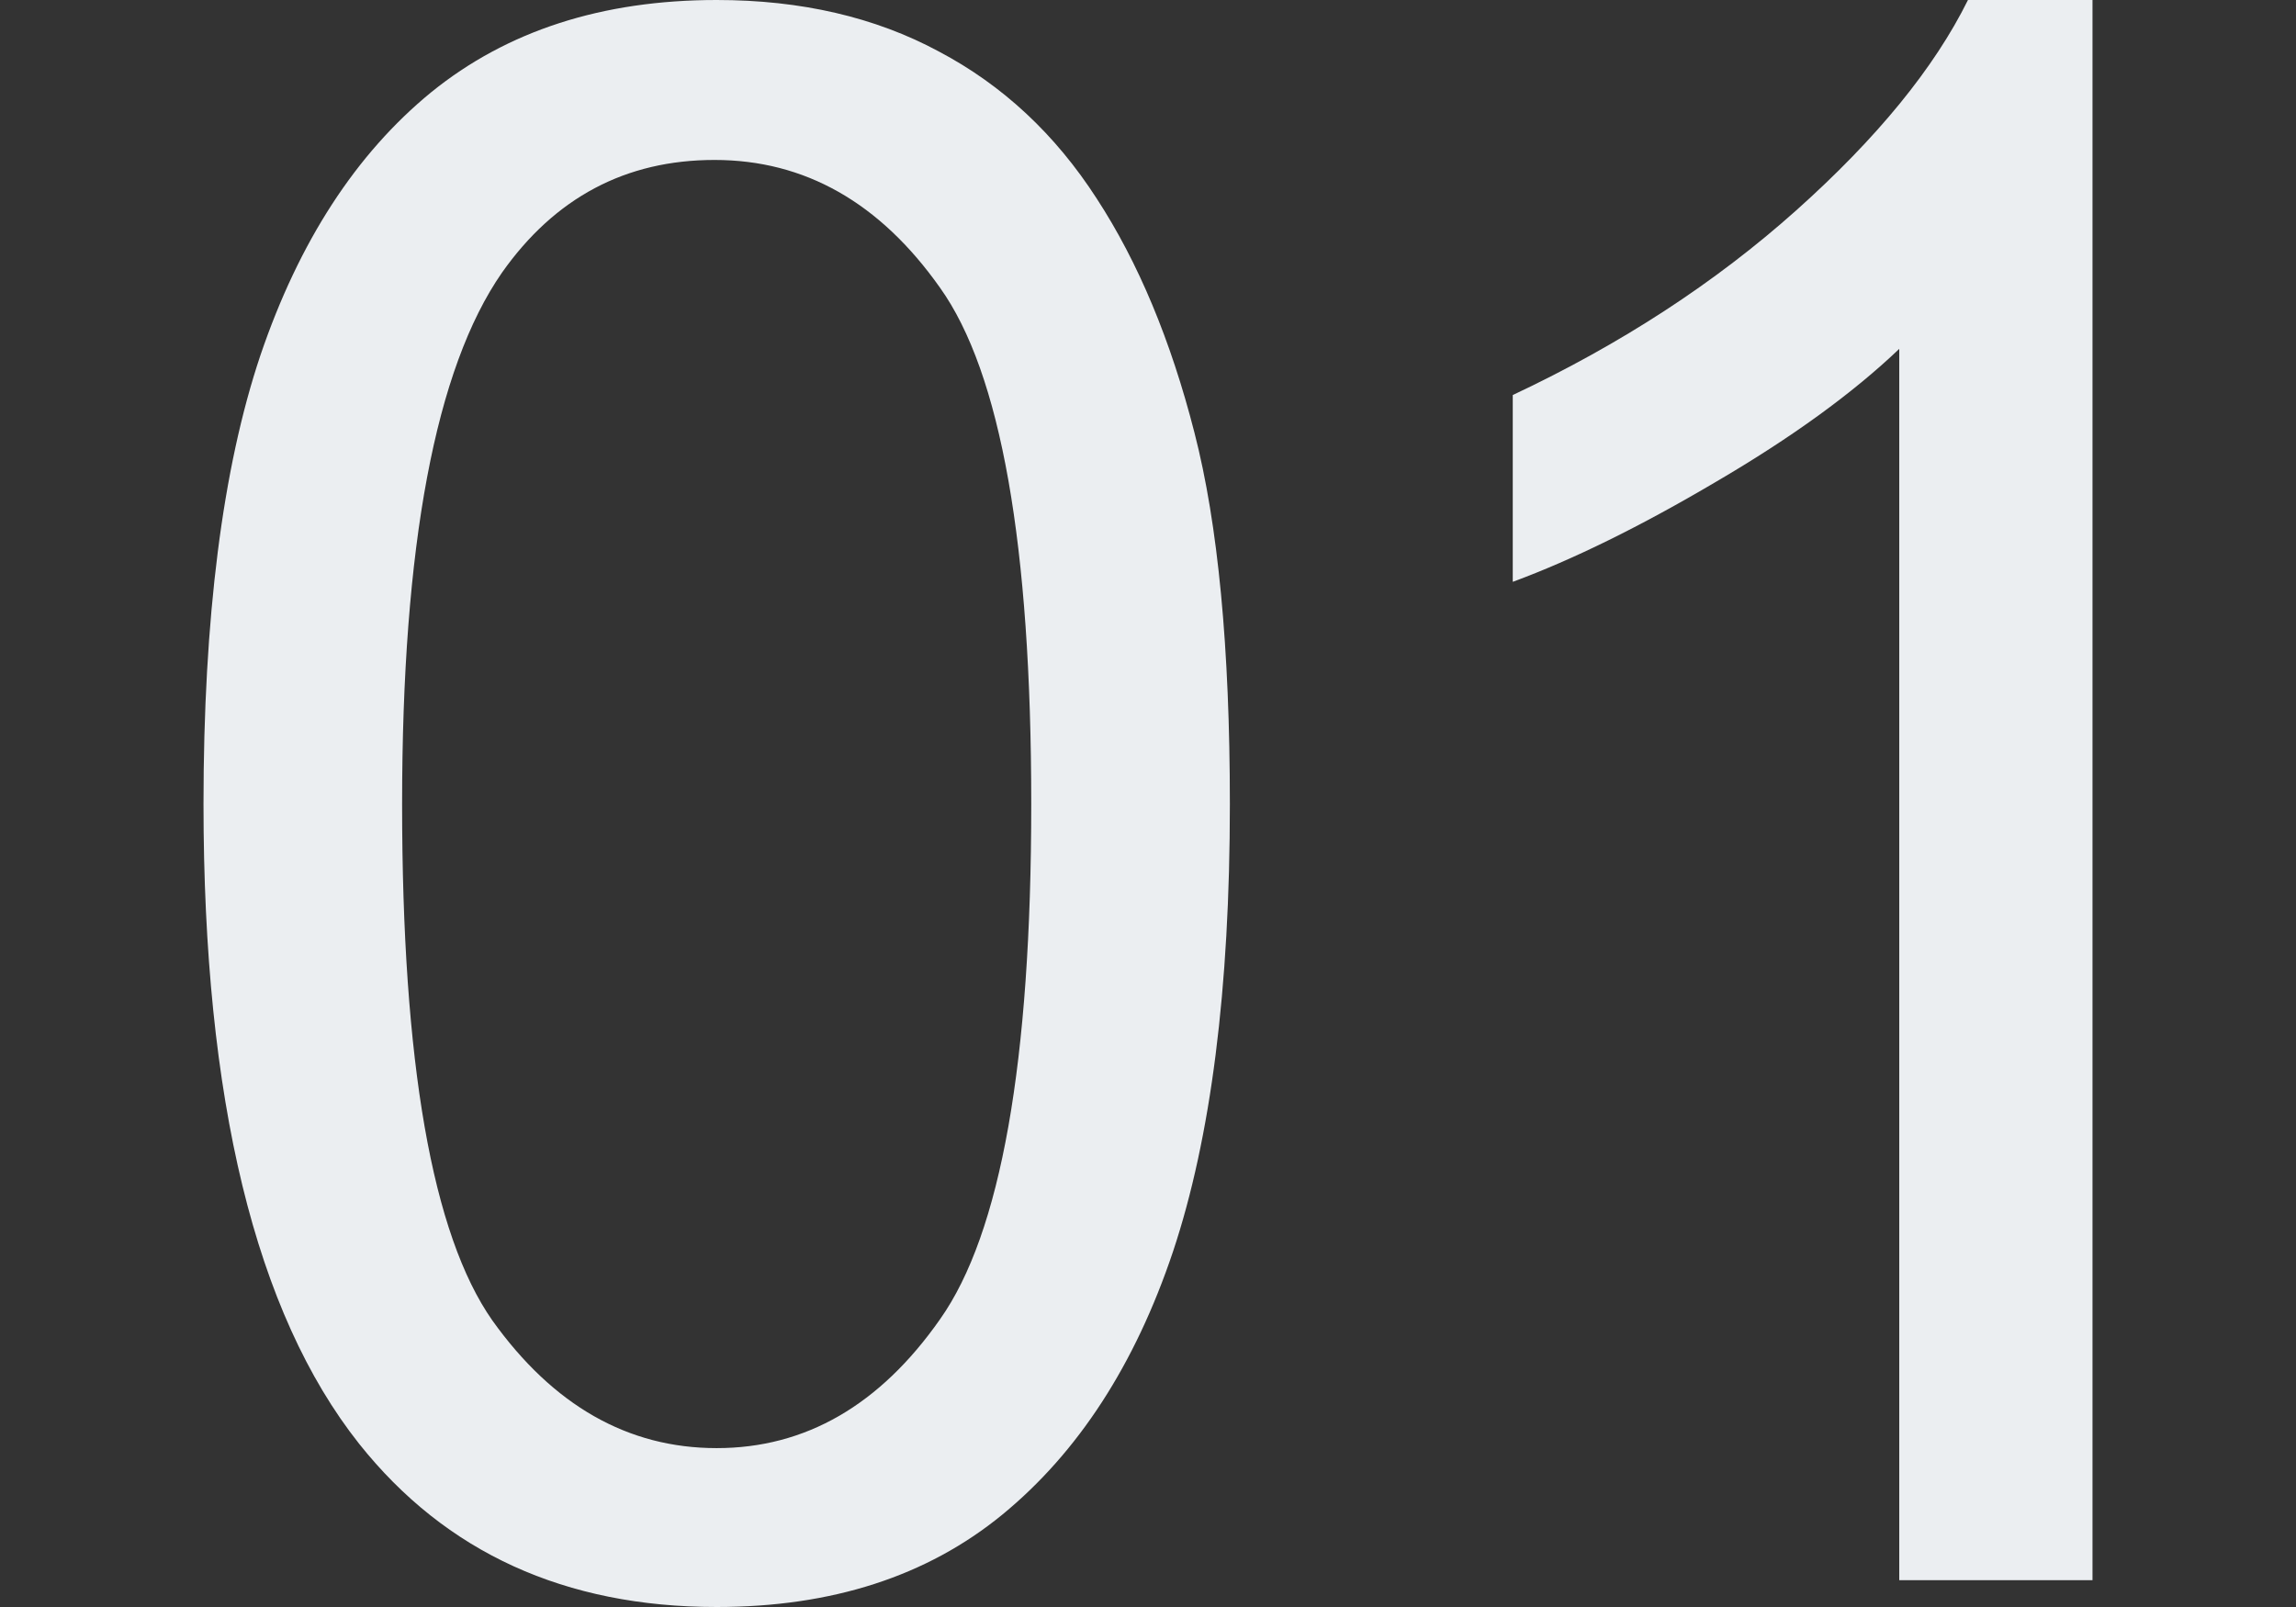 <svg width="120" height="84" viewBox="0 0 120 84" fill="none" xmlns="http://www.w3.org/2000/svg">
<rect x="0" y="0" width="120" height="84" fill="#333333" stroke="none"/>
<path d="M10.636 42.028C10.636 32.302 11.627 24.484 13.61 18.573C15.63 12.625 18.604 8.043 22.531 4.826C26.497 1.609 31.472 0 37.457 0C41.871 0 45.743 0.898 49.072 2.693C52.402 4.452 55.151 7.014 57.321 10.381C59.491 13.71 61.193 17.788 62.427 22.613C63.662 27.401 64.279 33.873 64.279 42.028C64.279 51.679 63.288 59.479 61.305 65.427C59.322 71.337 56.348 75.92 52.383 79.174C48.455 82.391 43.48 84 37.457 84C29.527 84 23.298 81.157 18.772 75.471C13.348 68.625 10.636 57.478 10.636 42.028ZM21.016 42.028C21.016 55.532 22.587 64.529 25.73 69.018C28.91 73.47 32.819 75.695 37.457 75.695C42.096 75.695 45.986 73.451 49.129 68.962C52.308 64.473 53.898 55.495 53.898 42.028C53.898 28.486 52.308 19.49 49.129 15.038C45.986 10.586 42.059 8.361 37.345 8.361C32.706 8.361 29.003 10.325 26.235 14.252C22.756 19.265 21.016 28.524 21.016 42.028Z" fill="#EBEEF1"/>
<path d="M109.364 82.597H99.264V18.236C96.833 20.556 93.634 22.875 89.669 25.194C85.741 27.514 82.206 29.253 79.064 30.413V20.649C84.712 17.993 89.65 14.776 93.877 10.998C98.104 7.22 101.097 3.554 102.855 0H109.364V82.597Z" fill="#EBEEF1"/>
</svg>
